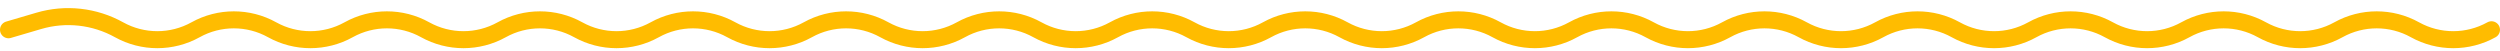 <svg width="294" height="6" viewBox="0 0 294 6" fill="none" xmlns="http://www.w3.org/2000/svg">
<path d="M293 3.5V3.5C290.201 5.055 286.799 5.055 284 3.5V3.5C281.201 1.945 277.799 1.945 275 3.5V3.5C272.201 5.055 268.799 5.055 266 3.5V3.5C263.201 1.945 259.799 1.945 257 3.5V3.5C254.201 5.055 250.799 5.055 248 3.5V3.5C245.201 1.945 241.799 1.945 239 3.5V3.5C236.201 5.055 232.799 5.055 230 3.5V3.5C227.201 1.945 223.799 1.945 221 3.5V3.5C218.201 5.055 214.799 5.055 212 3.5V3.5C209.201 1.945 205.799 1.945 203 3.5V3.5C200.201 5.055 196.799 5.055 194 3.5V3.5C191.201 1.945 187.799 1.945 185 3.5V3.5C182.201 5.055 178.799 5.055 176 3.5V3.5C173.201 1.945 169.799 1.945 167 3.5V3.5C164.201 5.055 160.799 5.055 158 3.5V3.5C155.201 1.945 151.799 1.945 149 3.5V3.5C146.201 5.055 142.799 5.055 140 3.5V3.5C137.201 1.945 133.799 1.945 131 3.5V3.5C128.201 5.055 124.799 5.055 122 3.5V3.5C119.201 1.945 115.799 1.945 113 3.5V3.5C110.201 5.055 106.799 5.055 104 3.5V3.5C101.201 1.945 97.799 1.945 95 3.5V3.5C92.201 5.055 88.799 5.055 86 3.5V3.5C83.201 1.945 79.799 1.945 77 3.5V3.5C74.201 5.055 70.799 5.055 68 3.5V3.5C65.201 1.945 61.799 1.945 59 3.5V3.5C56.201 5.055 52.799 5.055 50 3.5V3.5C47.201 1.945 43.799 1.945 41 3.5V3.5C38.201 5.055 34.799 5.055 32 3.5V3.5C29.201 1.945 25.799 1.945 23 3.5V3.5C20.201 5.055 16.799 5.055 14 3.5V3.5V3.5C11.121 1.901 7.721 1.523 4.561 2.453L1 3.5" stroke="#FFBC00" stroke-width="2" stroke-linecap="round"/>
</svg>
